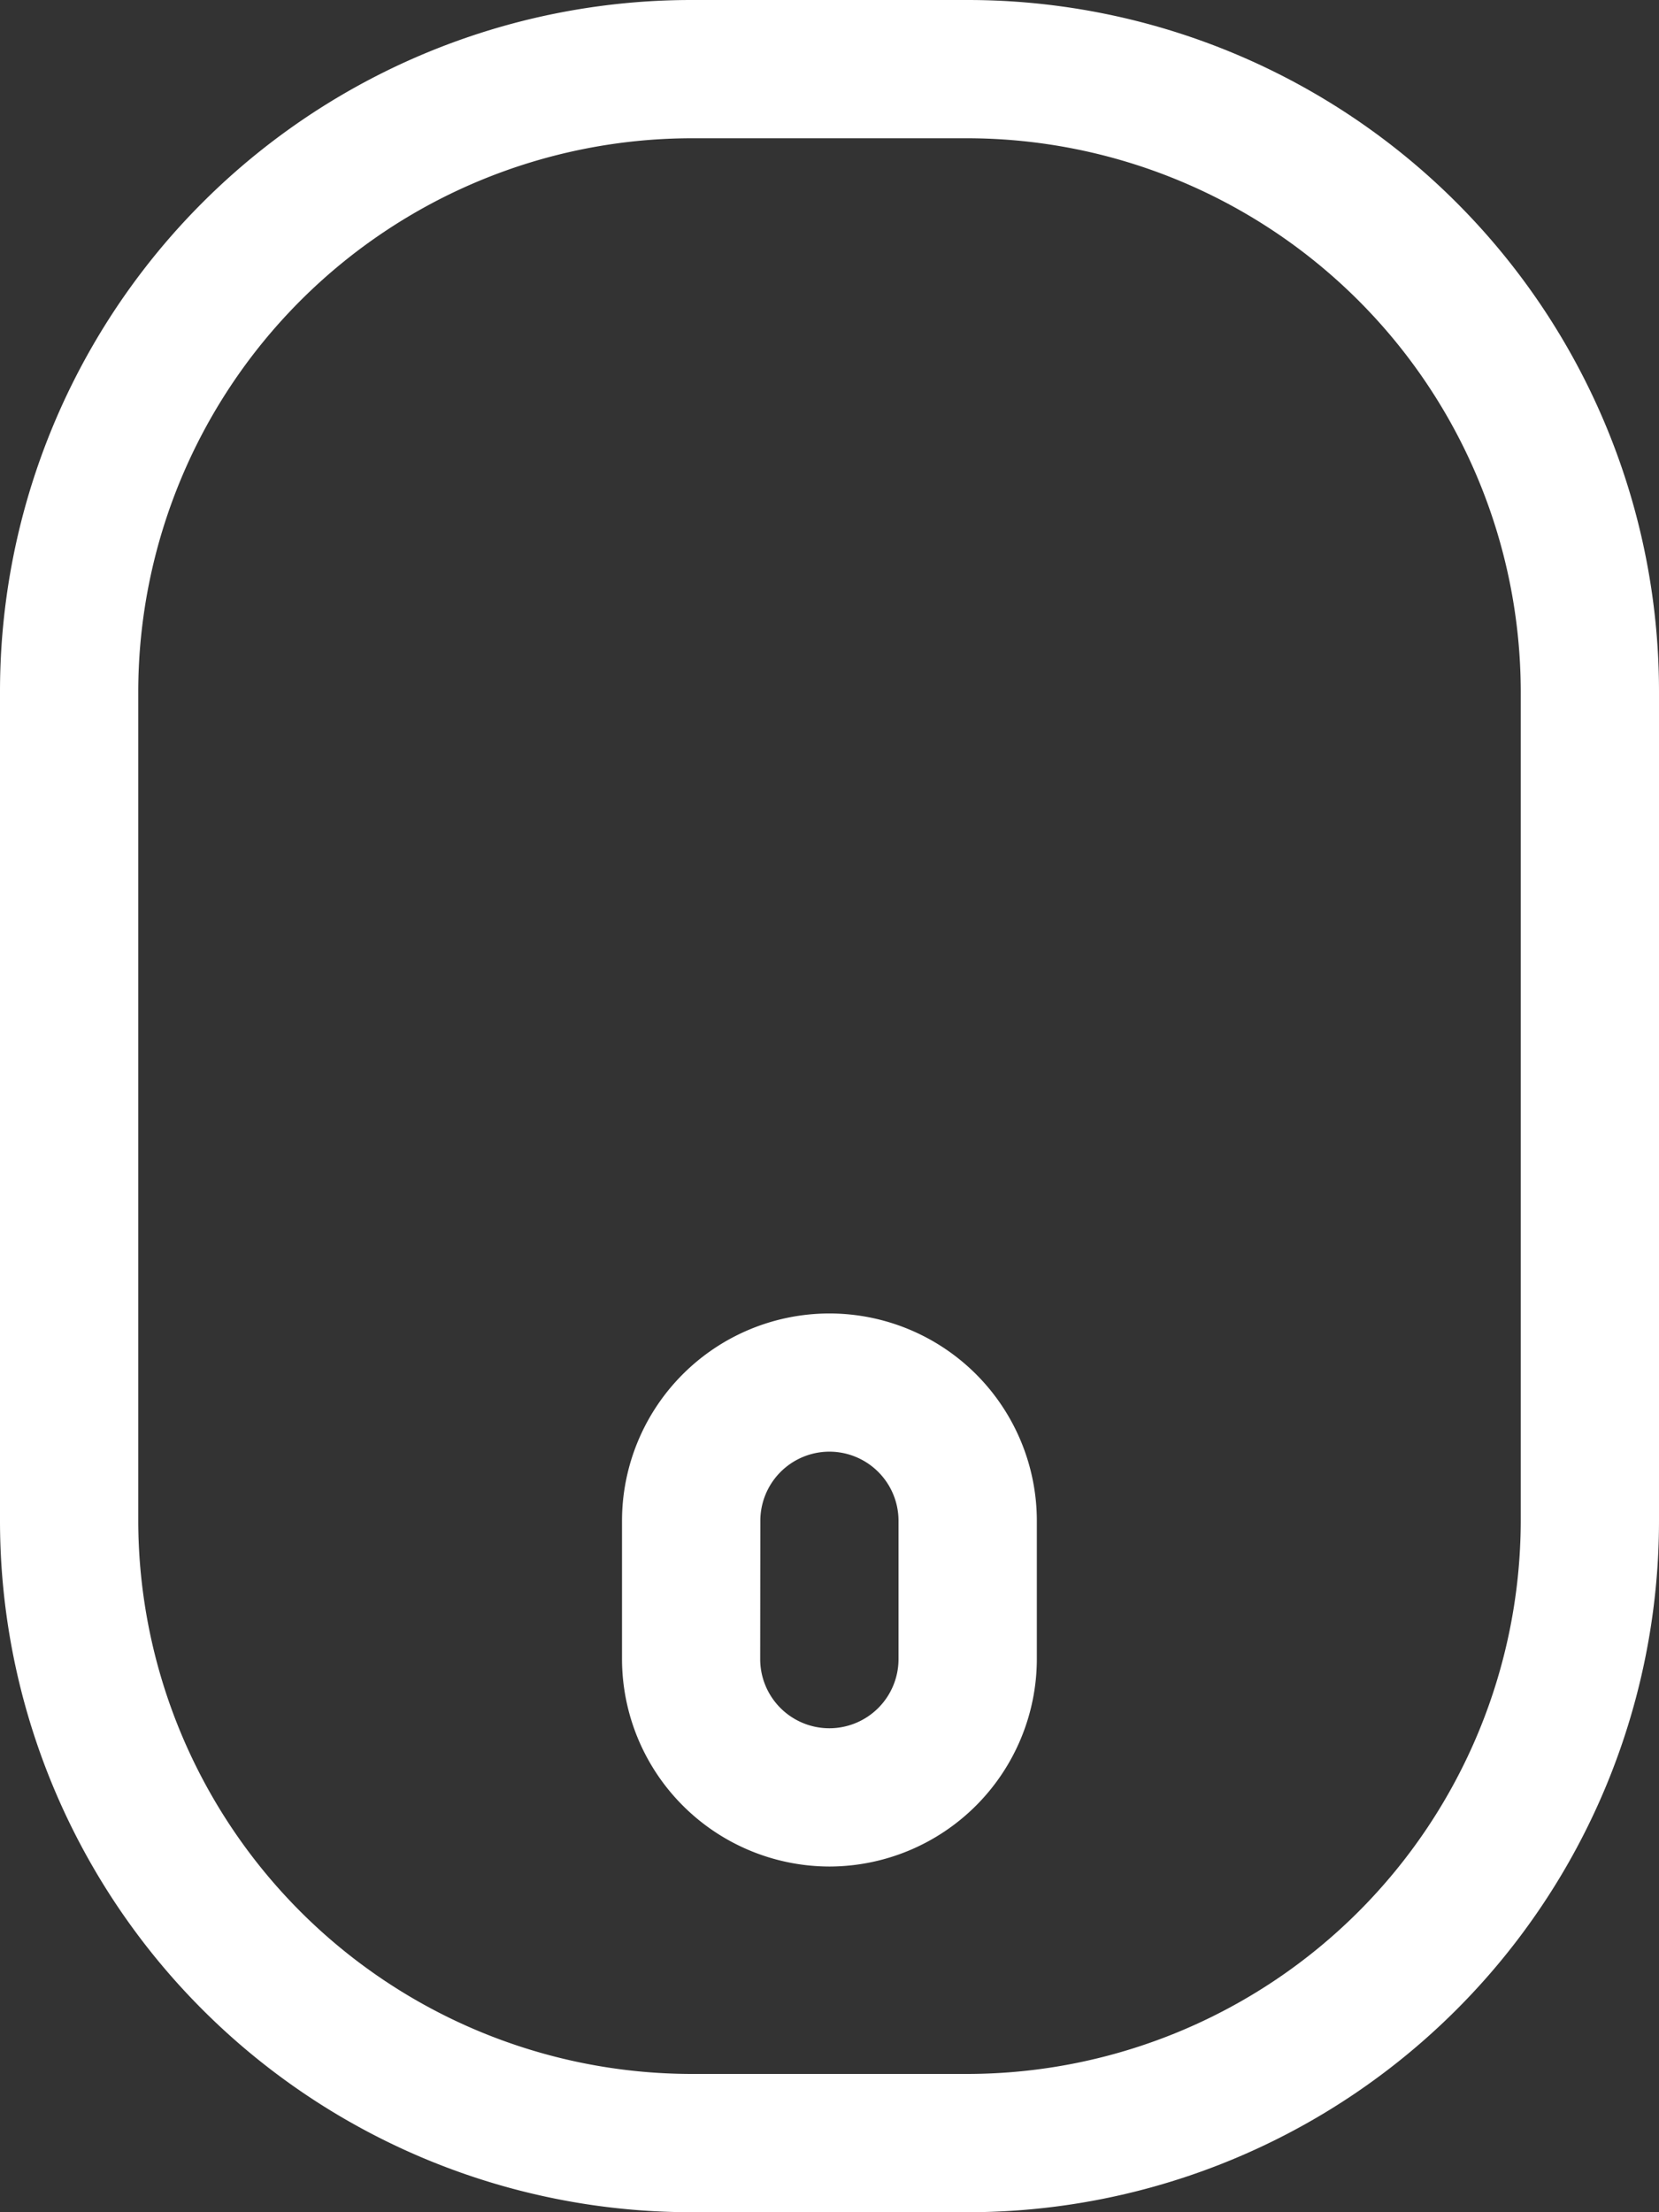 <svg xmlns="http://www.w3.org/2000/svg" width="22.5" height="30" viewBox="0 0 22.5 30"><rect x="0" y="0" width="22.5" height="30" fill="#333333" stroke="none"/><path d="M13.125-26.25H9.375A9.378,9.378,0,0,0,0-16.875v11.25A9.378,9.378,0,0,0,9.375,3.75h3.75A9.378,9.378,0,0,0,22.5-5.625v-11.25A9.378,9.378,0,0,0,13.125-26.25Zm7.5,20.625a7.514,7.514,0,0,1-7.5,7.5H9.375a7.514,7.514,0,0,1-7.5-7.5v-11.25a7.514,7.514,0,0,1,7.5-7.5h3.75a7.514,7.514,0,0,1,7.5,7.5ZM11.25-21.562A2.818,2.818,0,0,0,8.438-18.75v1.875a2.814,2.814,0,0,0,2.813,2.813,2.814,2.814,0,0,0,2.813-2.812V-18.75A2.818,2.818,0,0,0,11.25-21.562Zm.938,4.688a.938.938,0,0,1-.937.938.938.938,0,0,1-.937-.937V-18.75a.938.938,0,0,1,.938-.937.938.938,0,0,1,.938.938Z" transform="translate(22.5 3.75) rotate(180)" fill="#fff"/></svg>